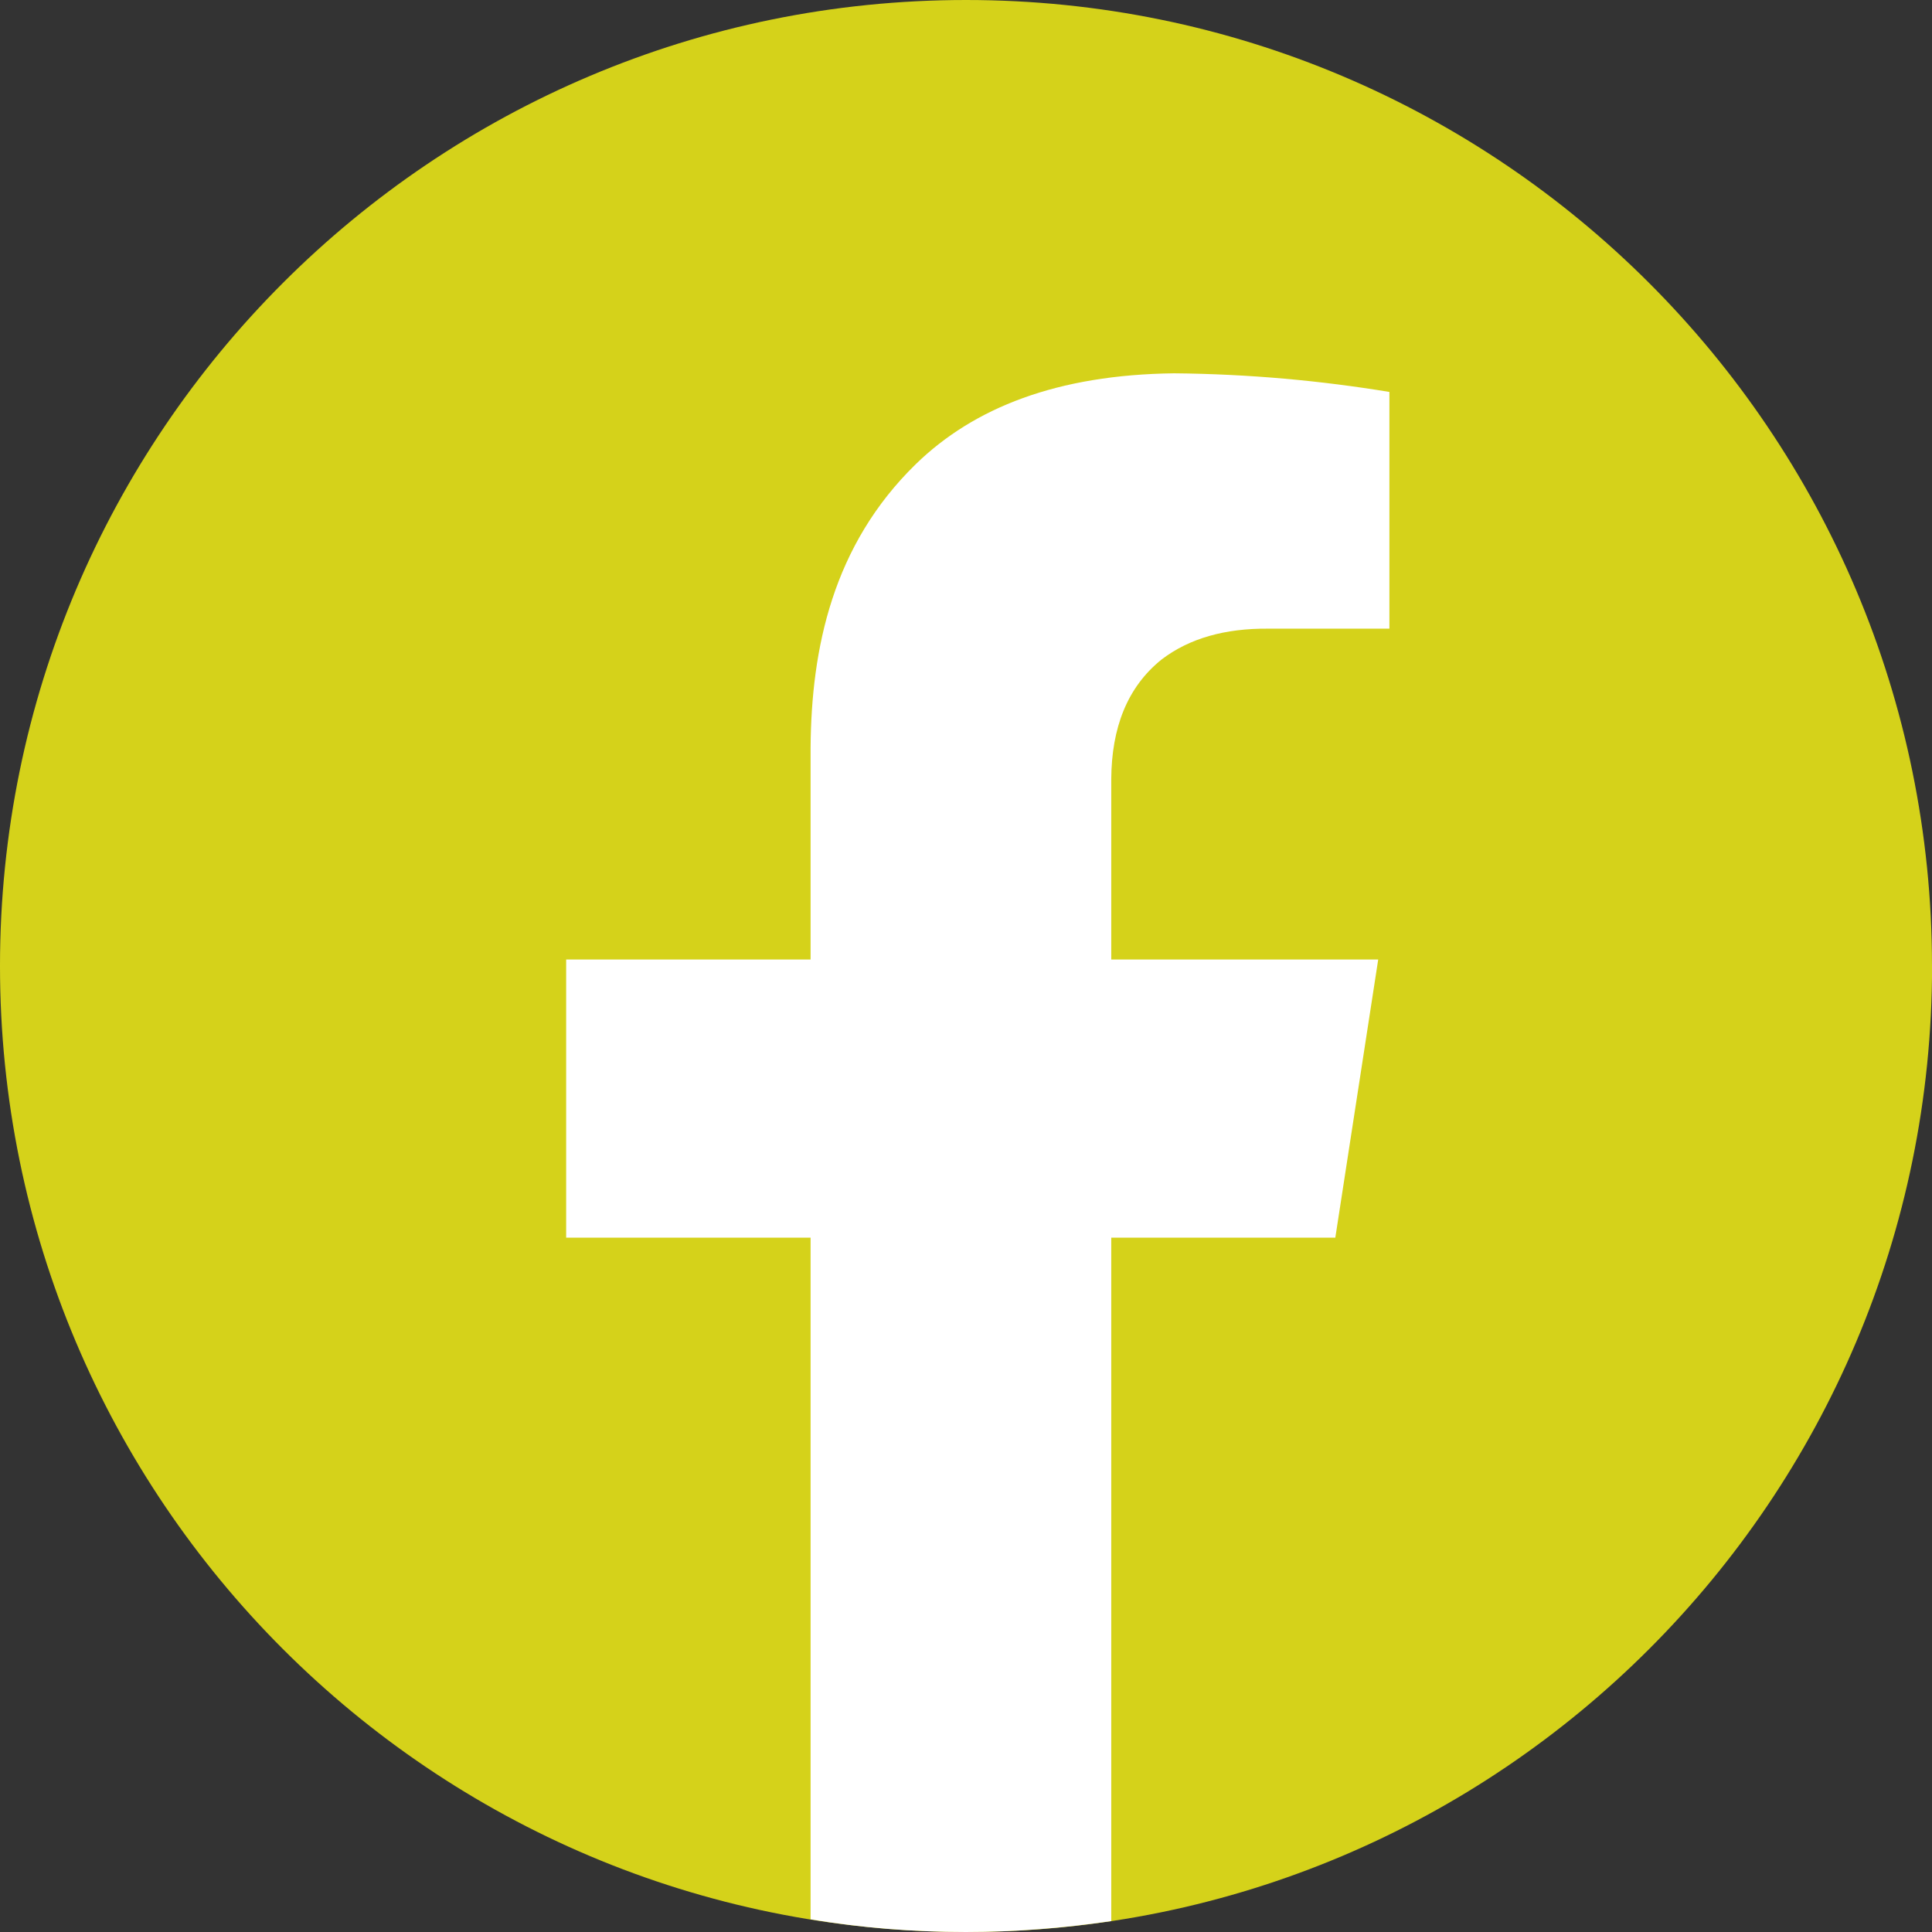 <svg xmlns="http://www.w3.org/2000/svg" width="27.791" height="27.791" viewBox="3185.398 5501.131 27.791 27.791"><rect x="3185.398" y="5501.131" width="27.791" height="27.791" fill="#333333" stroke="none"/><g data-name="CompositeLayer"><path d="M3213.19 5515.026c0 7.675-6.222 13.896-13.896 13.896-7.675 0-13.896-6.221-13.896-13.896 0-7.674 6.221-13.895 13.896-13.895 7.674 0 13.895 6.221 13.895 13.895" fill="#d5d21a" fill-rule="evenodd" data-name="Path 9"/><path d="M3201.383 5512.336v2.597h3.84l-.617 4.001h-3.223v9.831c-.682.101-1.38.157-2.092.157-.763 0-1.505-.06-2.233-.182v-9.806h-3.516v-4.001h3.516v-3.046c.01-1.43.318-2.915 1.516-4.082.833-.809 2.03-1.284 3.713-1.304 1.081.01 2.112.106 3.097.268v3.405h-1.743c-.616-.005-1.132.136-1.536.445-.495.399-.717.985-.722 1.717" fill="#fff" fill-rule="evenodd" data-name="Path 10"/></g></svg>